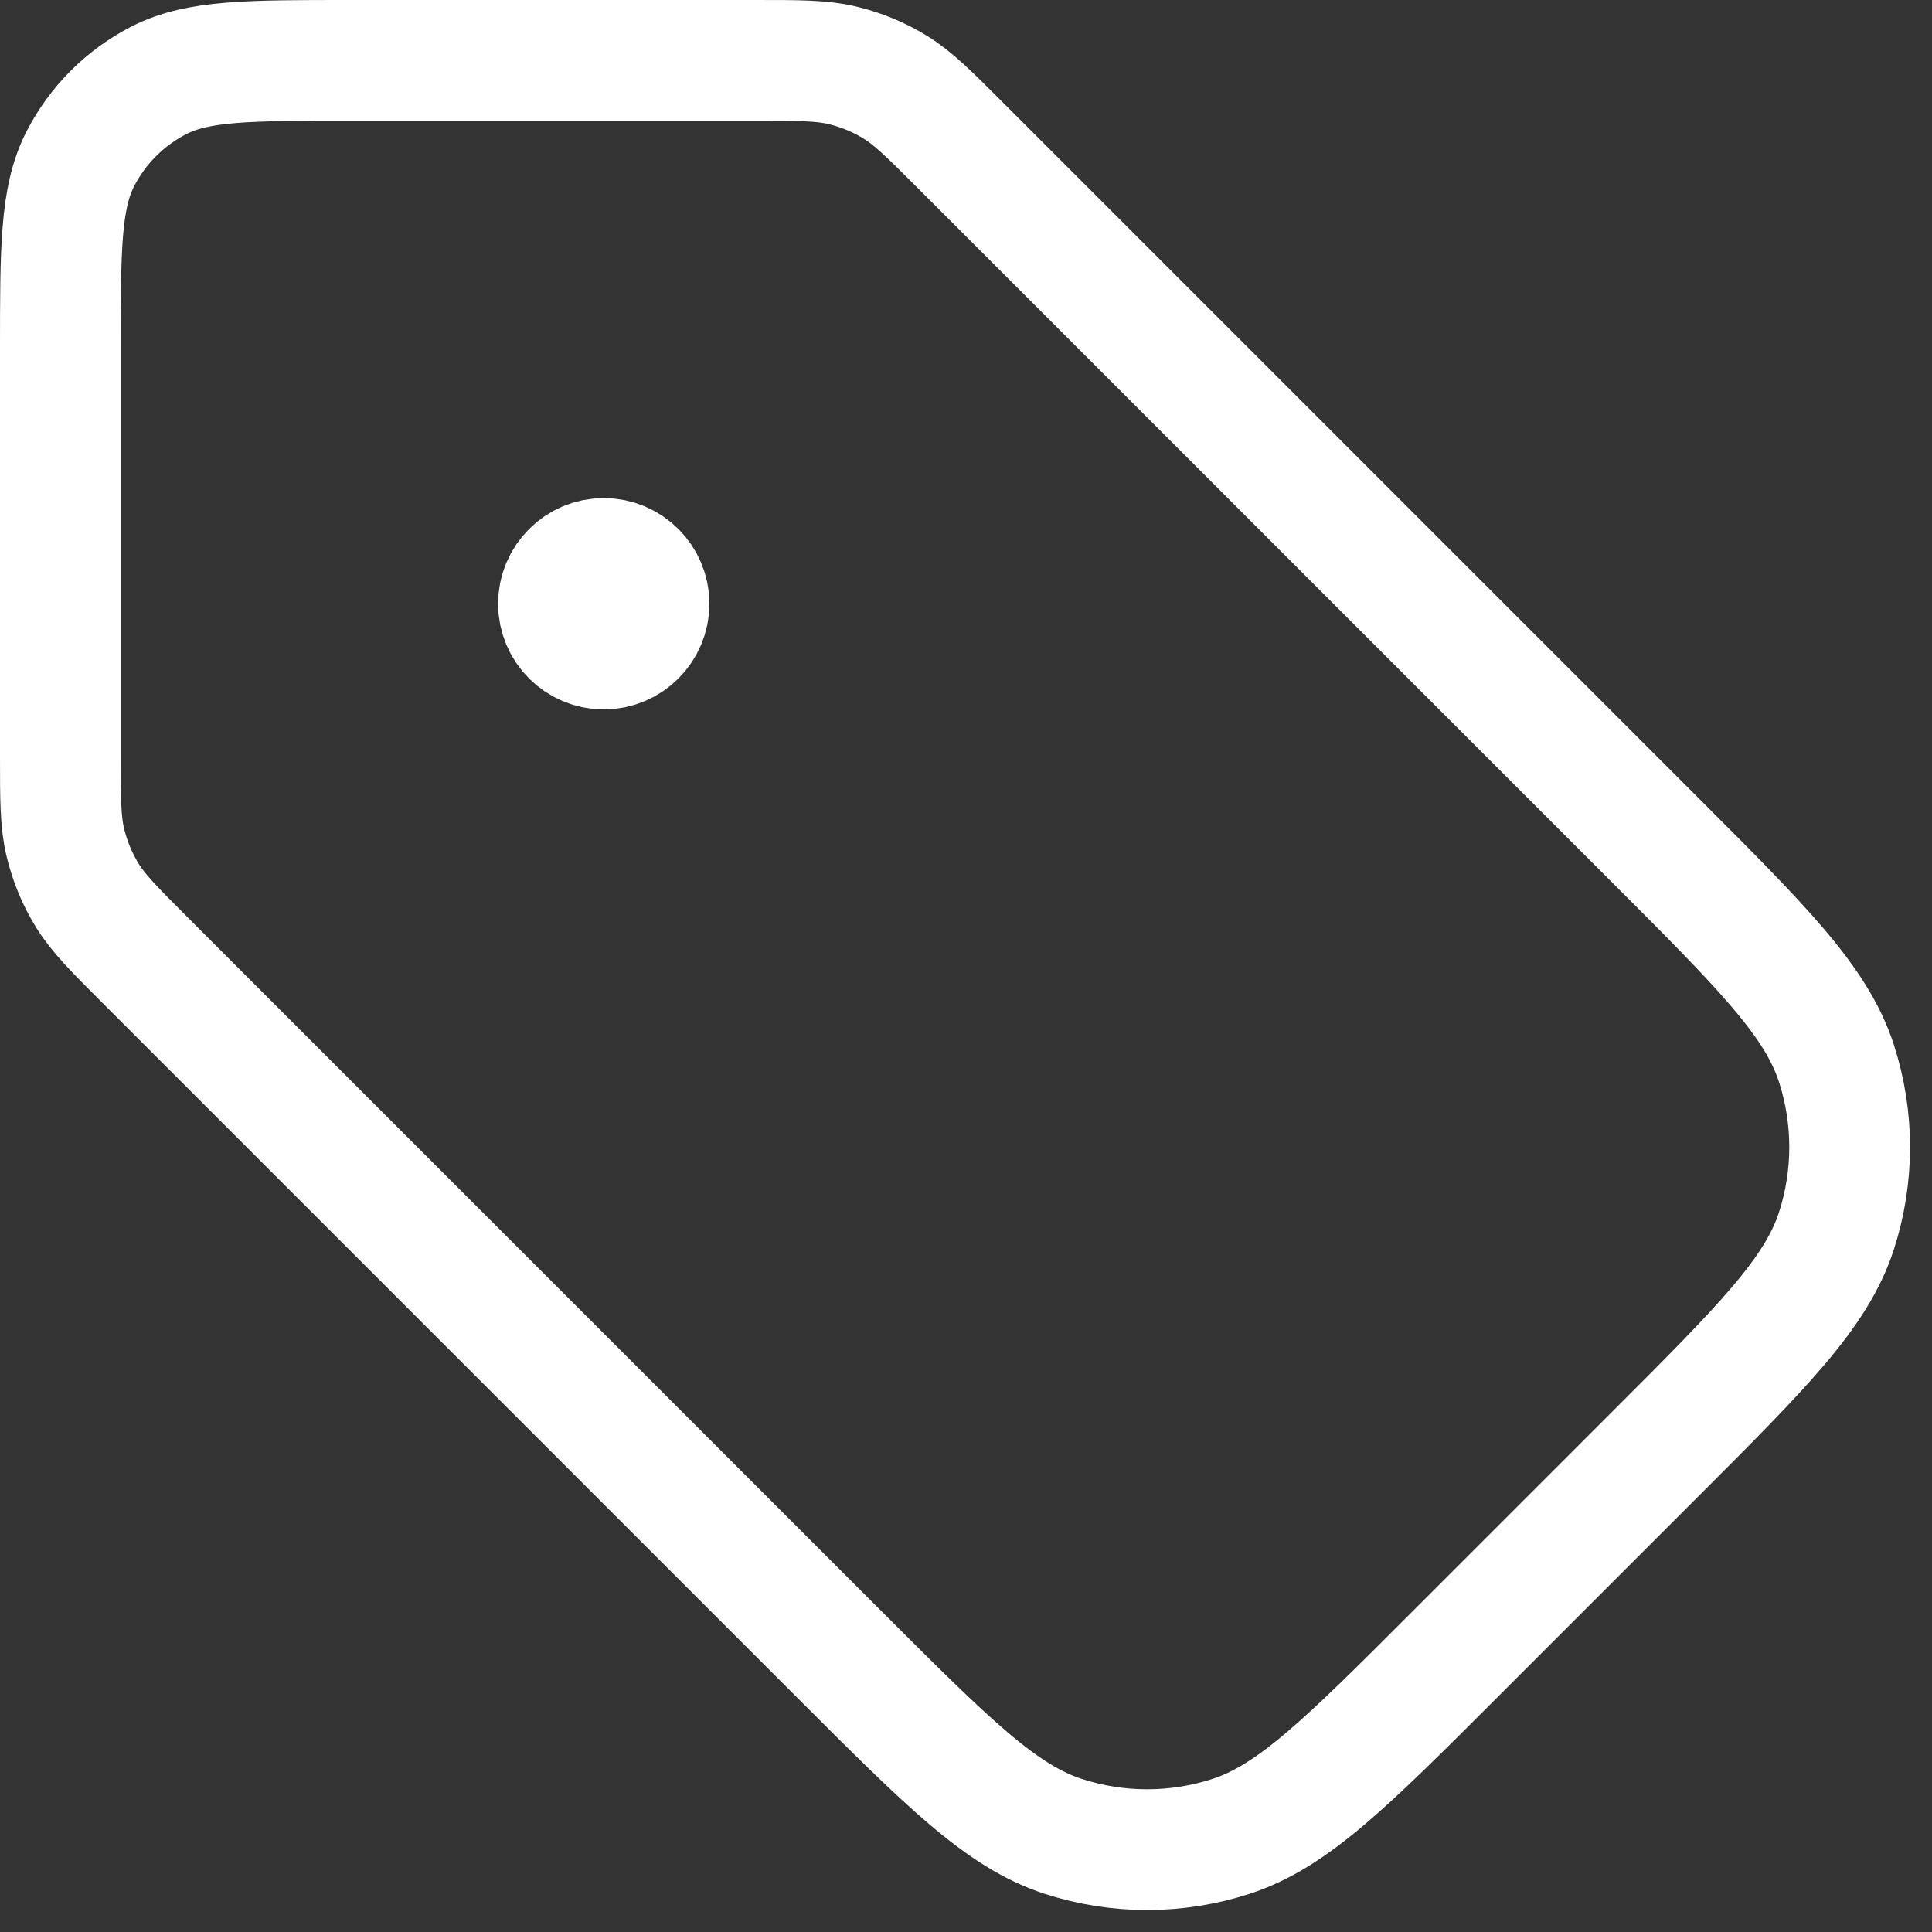 <?xml version="1.0" encoding="UTF-8"?> <svg xmlns="http://www.w3.org/2000/svg" width="64" height="64" viewBox="0 0 64 64" fill="none"><rect x="0" y="0" width="64" height="64" fill="#333333" stroke="none"/><path d="M20 20H20.03M2 11.6L2 25.023C2 26.491 2 27.225 2.166 27.915C2.313 28.528 2.555 29.113 2.884 29.65C3.255 30.255 3.774 30.774 4.812 31.812L27.818 54.818C31.382 58.382 33.164 60.164 35.219 60.832C37.026 61.419 38.974 61.419 40.781 60.832C42.836 60.164 44.618 58.382 48.182 54.818L54.818 48.182C58.382 44.618 60.164 42.836 60.832 40.781C61.419 38.974 61.419 37.026 60.832 35.219C60.164 33.164 58.382 31.382 54.818 27.818L31.812 4.812C30.774 3.774 30.255 3.255 29.65 2.884C29.113 2.555 28.528 2.313 27.915 2.166C27.225 2 26.491 2 25.023 2L11.6 2C8.24 2 6.56 2 5.276 2.654C4.147 3.229 3.229 4.147 2.654 5.276C2 6.56 2 8.24 2 11.6ZM21.5 20C21.5 20.828 20.828 21.5 20 21.5C19.172 21.5 18.5 20.828 18.5 20C18.5 19.172 19.172 18.5 20 18.5C20.828 18.5 21.5 19.172 21.5 20Z" stroke="white" stroke-width="4" stroke-linecap="round" stroke-linejoin="round"></path></svg> 